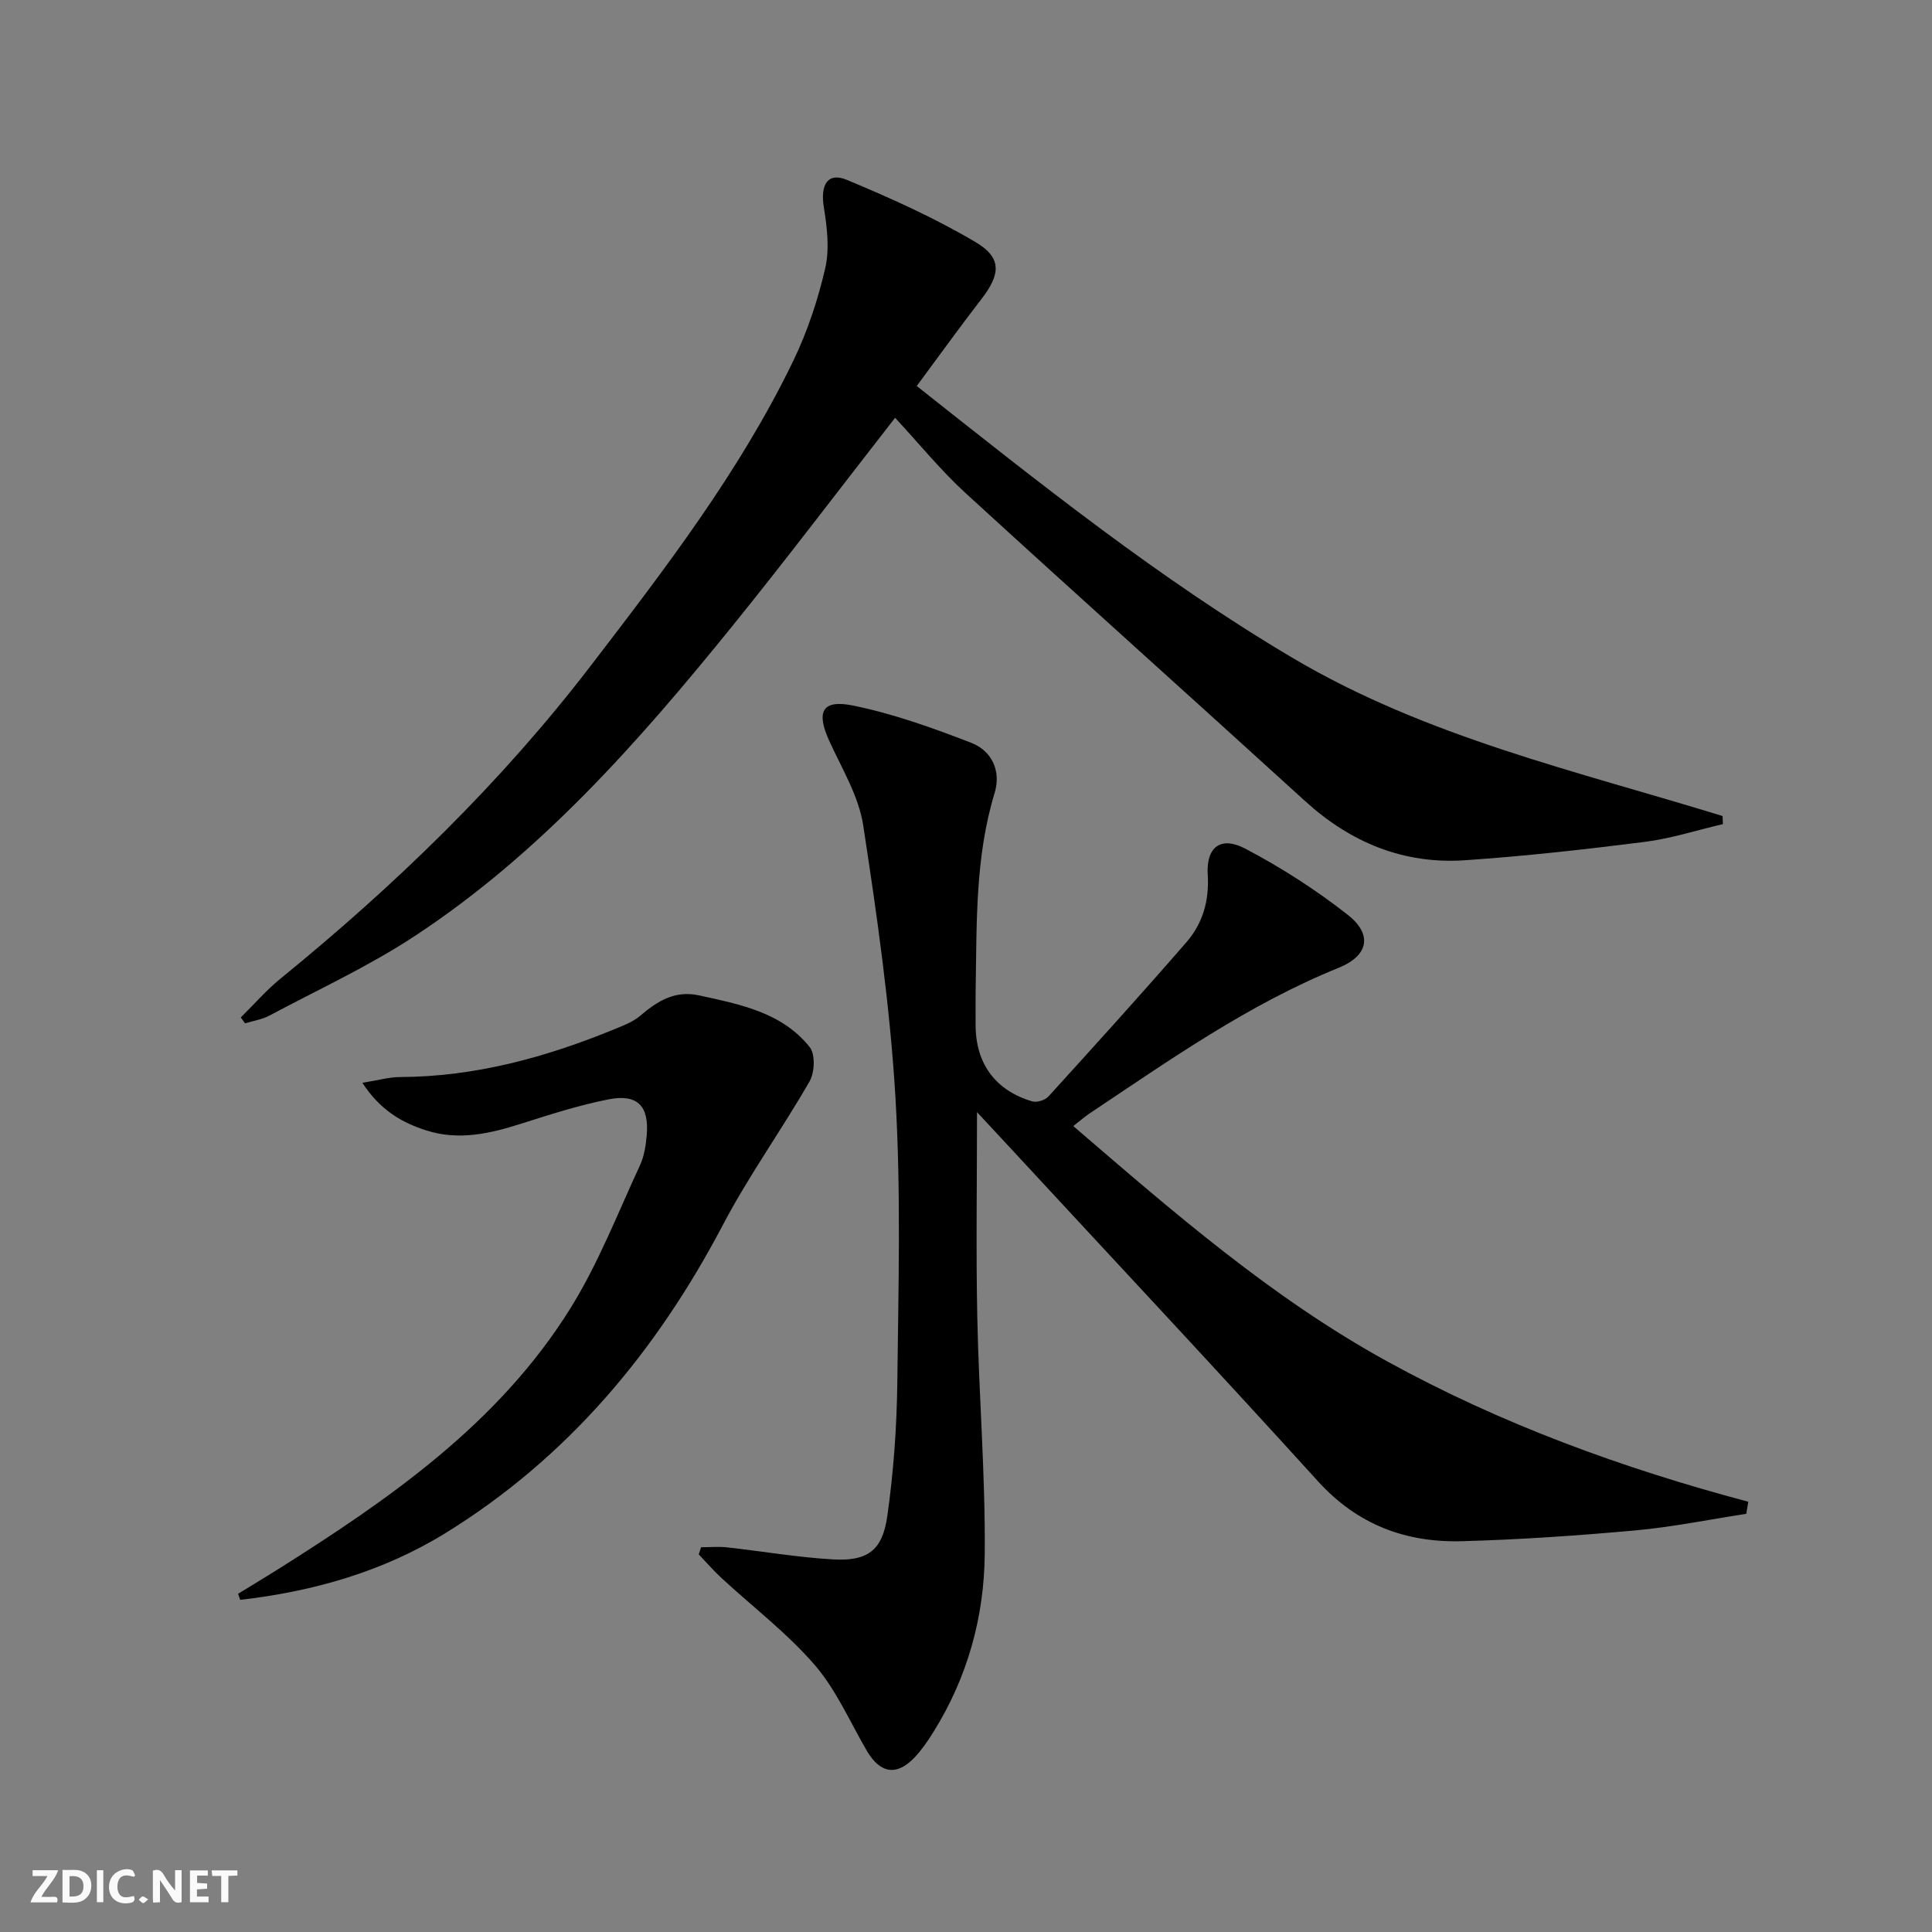 <svg enable-background="new 0 0 400 400" viewBox="0 0 400 400" xmlns="http://www.w3.org/2000/svg"><rect x="0" y="0" width="400" height="400" fill="#808080" stroke="none"/><g fill="#fbfafa"><path d="m37.59 393.81c-.92.31-1.52.05-2-.78-.7-1.2-1.52-2.34-2.47-3.78v4.59c-.55.03-.95.05-1.41.07-.03-.37-.06-.64-.06-.91 0-1.91 0-3.81 0-5.7 1.13-.41 1.77-.03 2.29.91.62 1.11 1.38 2.14 2.31 3.19v-4.2h1.35v6.61z"/><path d="m12.94 393.88v-6.75c1.9.19 3.93-.54 5.37 1.29.8 1.01.78 2.88.03 3.97-1.37 1.97-3.4 1.51-5.4 1.49m1.45-1.22c2.04.12 2.92-.58 2.89-2.21-.03-1.51-.98-2.19-2.89-2z"/><path d="m11.81 393.87h-5.49c.68-2.18 2.47-3.48 3.51-5.45h-3.08v-1.21h5.29c-.71 2.13-2.44 3.48-3.47 5.51.86 0 1.63.04 2.39-.01.79-.05 1.14.21.85 1.16"/><path d="m39.33 393.86v-6.61h3.7v1.07h-2.22v1.52c.68.04 1.34.09 2.07.13v1.07c-.72.05-1.38.09-2.1.14v1.48h2.4v1.19h-3.85z"/><path d="m27.71 388.56c-1.15-.3-2.46-.61-3.1.64-.37.73-.41 1.93-.06 2.67.63 1.35 1.99.93 3.17.68.35.94-.01 1.32-.93 1.46-1.62.25-3.05-.27-3.76-1.48-.73-1.25-.6-3.03.31-4.17.88-1.11 2.71-1.7 4-1.16.32.13.44.74.65 1.12-.1.08-.19.16-.28.24"/><path d="m49.15 387.24v1.07c-.59.02-1.17.05-1.87.08v5.44h-1.48v-5.44h-1.85c-.05-.4-.08-.73-.13-1.15z"/><path d="m20.06 387.21h1.33v6.62h-1.33z"/><path d="m30.68 393.25c-.49.38-.8.79-1.05.76-.32-.05-.6-.45-.9-.7.26-.24.51-.64.8-.67.29-.04.62.3 1.15.61"/></g><path d="m361.55 313.42c-7.67 1.18-15.31 2.74-23.03 3.44-11.91 1.08-23.87 1.9-35.83 2.23-11.62.32-21.63-3.4-29.8-12.39-21.6-23.79-43.57-47.24-65.39-70.83-1.54-1.67-3.1-3.33-5.22-5.61 0 14.79-.23 28.7.06 42.6.34 16.29 1.68 32.58 1.54 48.86-.11 13.07-3.58 25.61-10.64 36.89-1.14 1.83-2.38 3.65-3.85 5.21-3.72 3.95-7.17 3.39-9.94-1.37-3.5-6-6.33-12.61-10.81-17.78-5.72-6.6-12.83-12.01-19.29-17.98-1.65-1.53-3.12-3.24-4.68-4.87.16-.49.32-.99.48-1.48 1.8 0 3.63-.17 5.41.03 7.26.8 14.49 2.05 21.76 2.48 7.23.44 10.36-1.75 11.38-8.92 1.31-9.18 1.97-18.51 2.08-27.78.23-19.66.77-39.37-.39-58.96-1.12-18.84-3.81-37.62-6.67-56.3-.92-6.04-4.4-11.73-7.01-17.45-2.77-6.06-1.56-8.68 4.92-7.36 8.34 1.7 16.49 4.63 24.45 7.71 4.27 1.65 6.23 5.84 4.85 10.38-4.05 13.28-3.69 26.93-3.93 40.55-.04 2.5-.01 5-.01 7.5 0 7.94 4.08 13.57 11.74 15.81.95.28 2.63-.25 3.32-1 9.62-10.58 19.23-21.17 28.6-31.97 3.34-3.86 4.73-8.54 4.4-13.9-.37-5.76 2.66-8.14 7.76-5.46 7.43 3.9 14.61 8.51 21.21 13.69 5.22 4.09 4.32 8.48-1.88 10.99-18.68 7.56-34.99 19.1-51.59 30.17-.96.64-1.82 1.41-3.34 2.59 20.72 17.82 41.09 35.57 64.98 48.71 23.58 12.97 48.72 22.14 74.77 29.07-.13.82-.27 1.66-.41 2.5z" fill="#000001"/><path d="m185.32 86.5c-11.95 15.32-22.69 29.53-33.89 43.36-19.33 23.87-39.63 46.88-65.55 63.93-9.53 6.27-20.01 11.09-30.11 16.48-1.53.82-3.35 1.08-5.04 1.6-.29-.41-.59-.81-.88-1.22 2.73-2.69 5.27-5.63 8.23-8.04 23.71-19.31 45.58-40.46 64.23-64.78 15.4-20.08 30.83-40.17 41.91-63.08 2.93-6.06 5.11-12.63 6.63-19.19.93-4.01.38-8.52-.29-12.69-.74-4.61.79-7.29 4.77-5.63 9.14 3.81 18.26 7.9 26.75 12.95 5.41 3.22 5.03 6.66 1.15 11.68-4.47 5.78-8.73 11.71-13.43 18.05 25.39 20.08 50.27 39.99 77.85 56.31 27.67 16.38 58.73 23.4 88.99 32.72.02.56.04 1.12.07 1.67-5.39 1.26-10.72 2.99-16.18 3.68-12.35 1.57-24.73 2.95-37.15 3.8-12.75.88-23.73-3.64-33.2-12.27-23.38-21.3-46.96-42.4-70.29-63.76-5.15-4.72-9.58-10.2-14.57-15.57z" fill="#000001"/><path d="m49.3 329.97c2.65-1.62 5.31-3.22 7.94-4.87 23.35-14.7 46.01-30.34 60.91-54.31 5.74-9.24 9.73-19.58 14.34-29.5.89-1.91 1.23-4.16 1.41-6.28.51-6.03-1.92-8.58-7.91-7.4-6.15 1.21-12.17 3.16-18.16 5.06-6.43 2.04-12.83 3.51-19.51 1.39-5.13-1.63-9.59-4.2-13.3-9.88 3.18-.5 5.5-1.18 7.81-1.19 15.55-.06 30.19-4.08 44.42-9.92 1.83-.75 3.81-1.5 5.28-2.75 3.56-3.05 7.23-5.33 12.18-4.24 8.47 1.86 17.16 3.49 22.93 10.71 1.18 1.48 1.04 5.24-.02 7.08-5.76 10.04-12.58 19.5-17.95 29.73-13.76 26.17-32.06 48.13-57.36 63.76-13.03 8.05-27.48 12.14-42.59 13.87-.14-.44-.28-.85-.42-1.26z" fill="#000001"/></svg>
